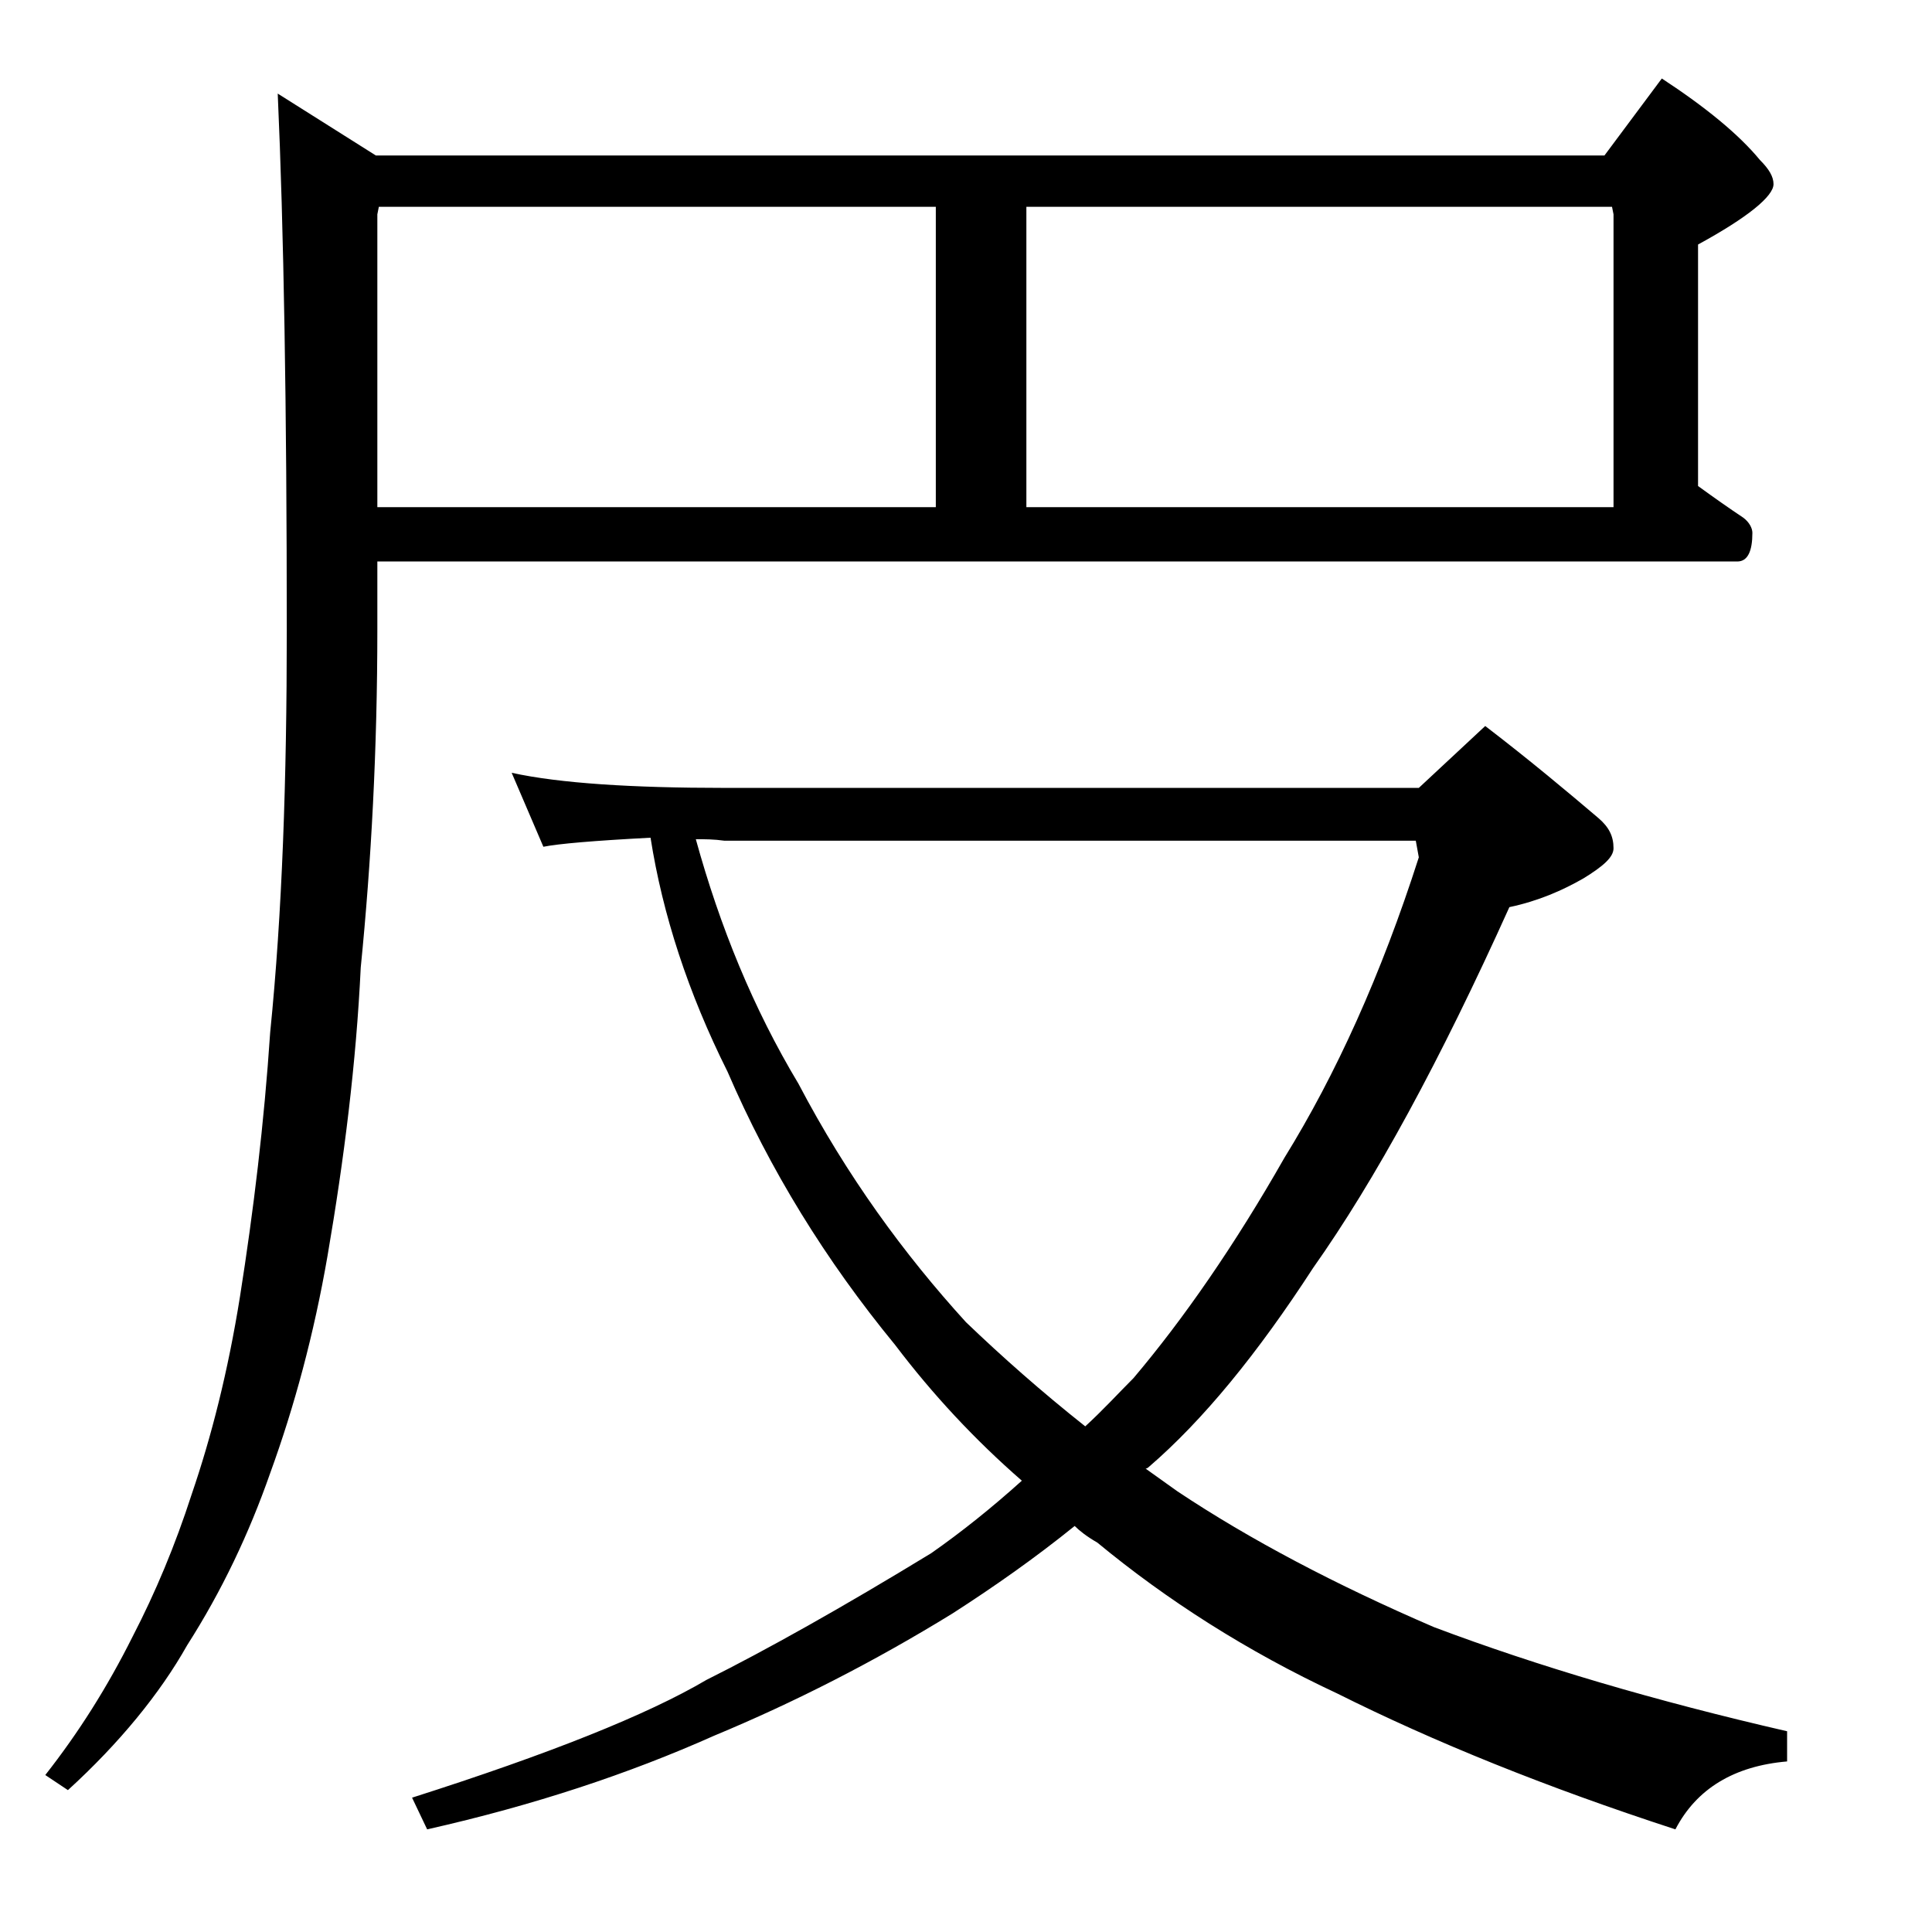 <?xml version="1.0" encoding="utf-8"?>
<!-- Generator: Adobe Illustrator 18.0.0, SVG Export Plug-In . SVG Version: 6.00 Build 0)  -->
<!DOCTYPE svg PUBLIC "-//W3C//DTD SVG 1.1//EN" "http://www.w3.org/Graphics/SVG/1.1/DTD/svg11.dtd">
<svg version="1.1" id="Layer_1" xmlns="http://www.w3.org/2000/svg" xmlns:xlink="http://www.w3.org/1999/xlink" x="0px" y="0px"
	 viewBox="0 0 128 128" enable-background="new 0 0 128 128" xml:space="preserve">
<path d="M25,37.1v4.6c0,7.9-0.4,15.4-1.1,22.4c-0.3,6.3-1.1,12.7-2.2,19.1c-0.9,5.2-2.2,10-3.8,14.4c-1.4,4-3.2,7.8-5.5,11.4
	c-1.8,3.2-4.5,6.5-7.9,9.6l-1.5-1c2.2-2.8,4.1-5.8,5.8-9.2c1.5-2.9,2.8-6,3.9-9.4c1.3-3.8,2.4-8.1,3.2-13.1c0.9-5.7,1.6-11.5,2-17.5
	c0.8-7.9,1.1-16.8,1.1-26.6c0-14.8-0.2-26.7-0.6-35.6l6.5,4.1h81.4l3.8-5.1c2.9,1.9,5.1,3.7,6.5,5.4c0.6,0.6,0.9,1.1,0.9,1.6
	c0,0.8-1.7,2.2-5,4v16c1.1,0.8,2.1,1.5,3,2.1c0.4,0.3,0.6,0.7,0.6,1c0,1.2-0.3,1.9-1,1.9H25z M25.1,13.7L25,14.2v19.4h37V13.7H25.1z
	 M33.9,51.2c3.2,0.7,8,1,14.1,1h46l4.4-4.1c3,2.3,5.5,4.4,7.5,6.1c0.7,0.6,1,1.2,1,2c0,0.6-0.7,1.2-2,2c-1.4,0.8-3,1.5-4.9,1.9
	c-4.6,10.2-8.9,18.1-13,23.9c-3.7,5.7-7.3,10.1-10.9,13.2c-0.1,0.1-0.2,0.1-0.2,0.1c0.7,0.5,1.4,1,2.1,1.5c4.8,3.2,10.5,6.2,17,9
	c6.9,2.6,14.7,4.9,23.4,6.9v2c-3.5,0.3-6,1.8-7.4,4.5c-8.6-2.8-16-5.8-22.4-9c-6-2.8-11.3-6.2-15.9-10c-0.7-0.4-1.2-0.8-1.5-1.1
	c-2.6,2.1-5.3,4-8.1,5.8c-5.2,3.2-10.5,5.9-15.8,8.1c-5.6,2.5-11.9,4.6-19,6.2l-1-2.1c9.1-2.9,15.6-5.5,19.5-7.8c4-2,9-4.8,14.9-8.4
	c2-1.4,4-3,6-4.8c-3.1-2.7-5.9-5.7-8.4-9c-4.6-5.6-8.3-11.6-11.1-18.1c-2.6-5.2-4.3-10.4-5.1-15.5c-3.8,0.2-6.1,0.4-7.1,0.6
	L33.9,51.2z M46.1,55.6c1.6,5.8,3.8,11.2,6.8,16.2c3.2,6.1,7,11.3,11.1,15.8c2.4,2.3,5,4.6,7.9,6.9c1.2-1.1,2.2-2.2,3.2-3.2
	c3.3-3.9,6.7-8.8,10-14.6c3.4-5.5,6.4-12.1,8.9-19.9l-0.2-1.1H48C47.3,55.6,46.7,55.6,46.1,55.6z M68,33.6h38.9V14.2l-0.1-0.5H68
	V33.6z"/>
</svg>
